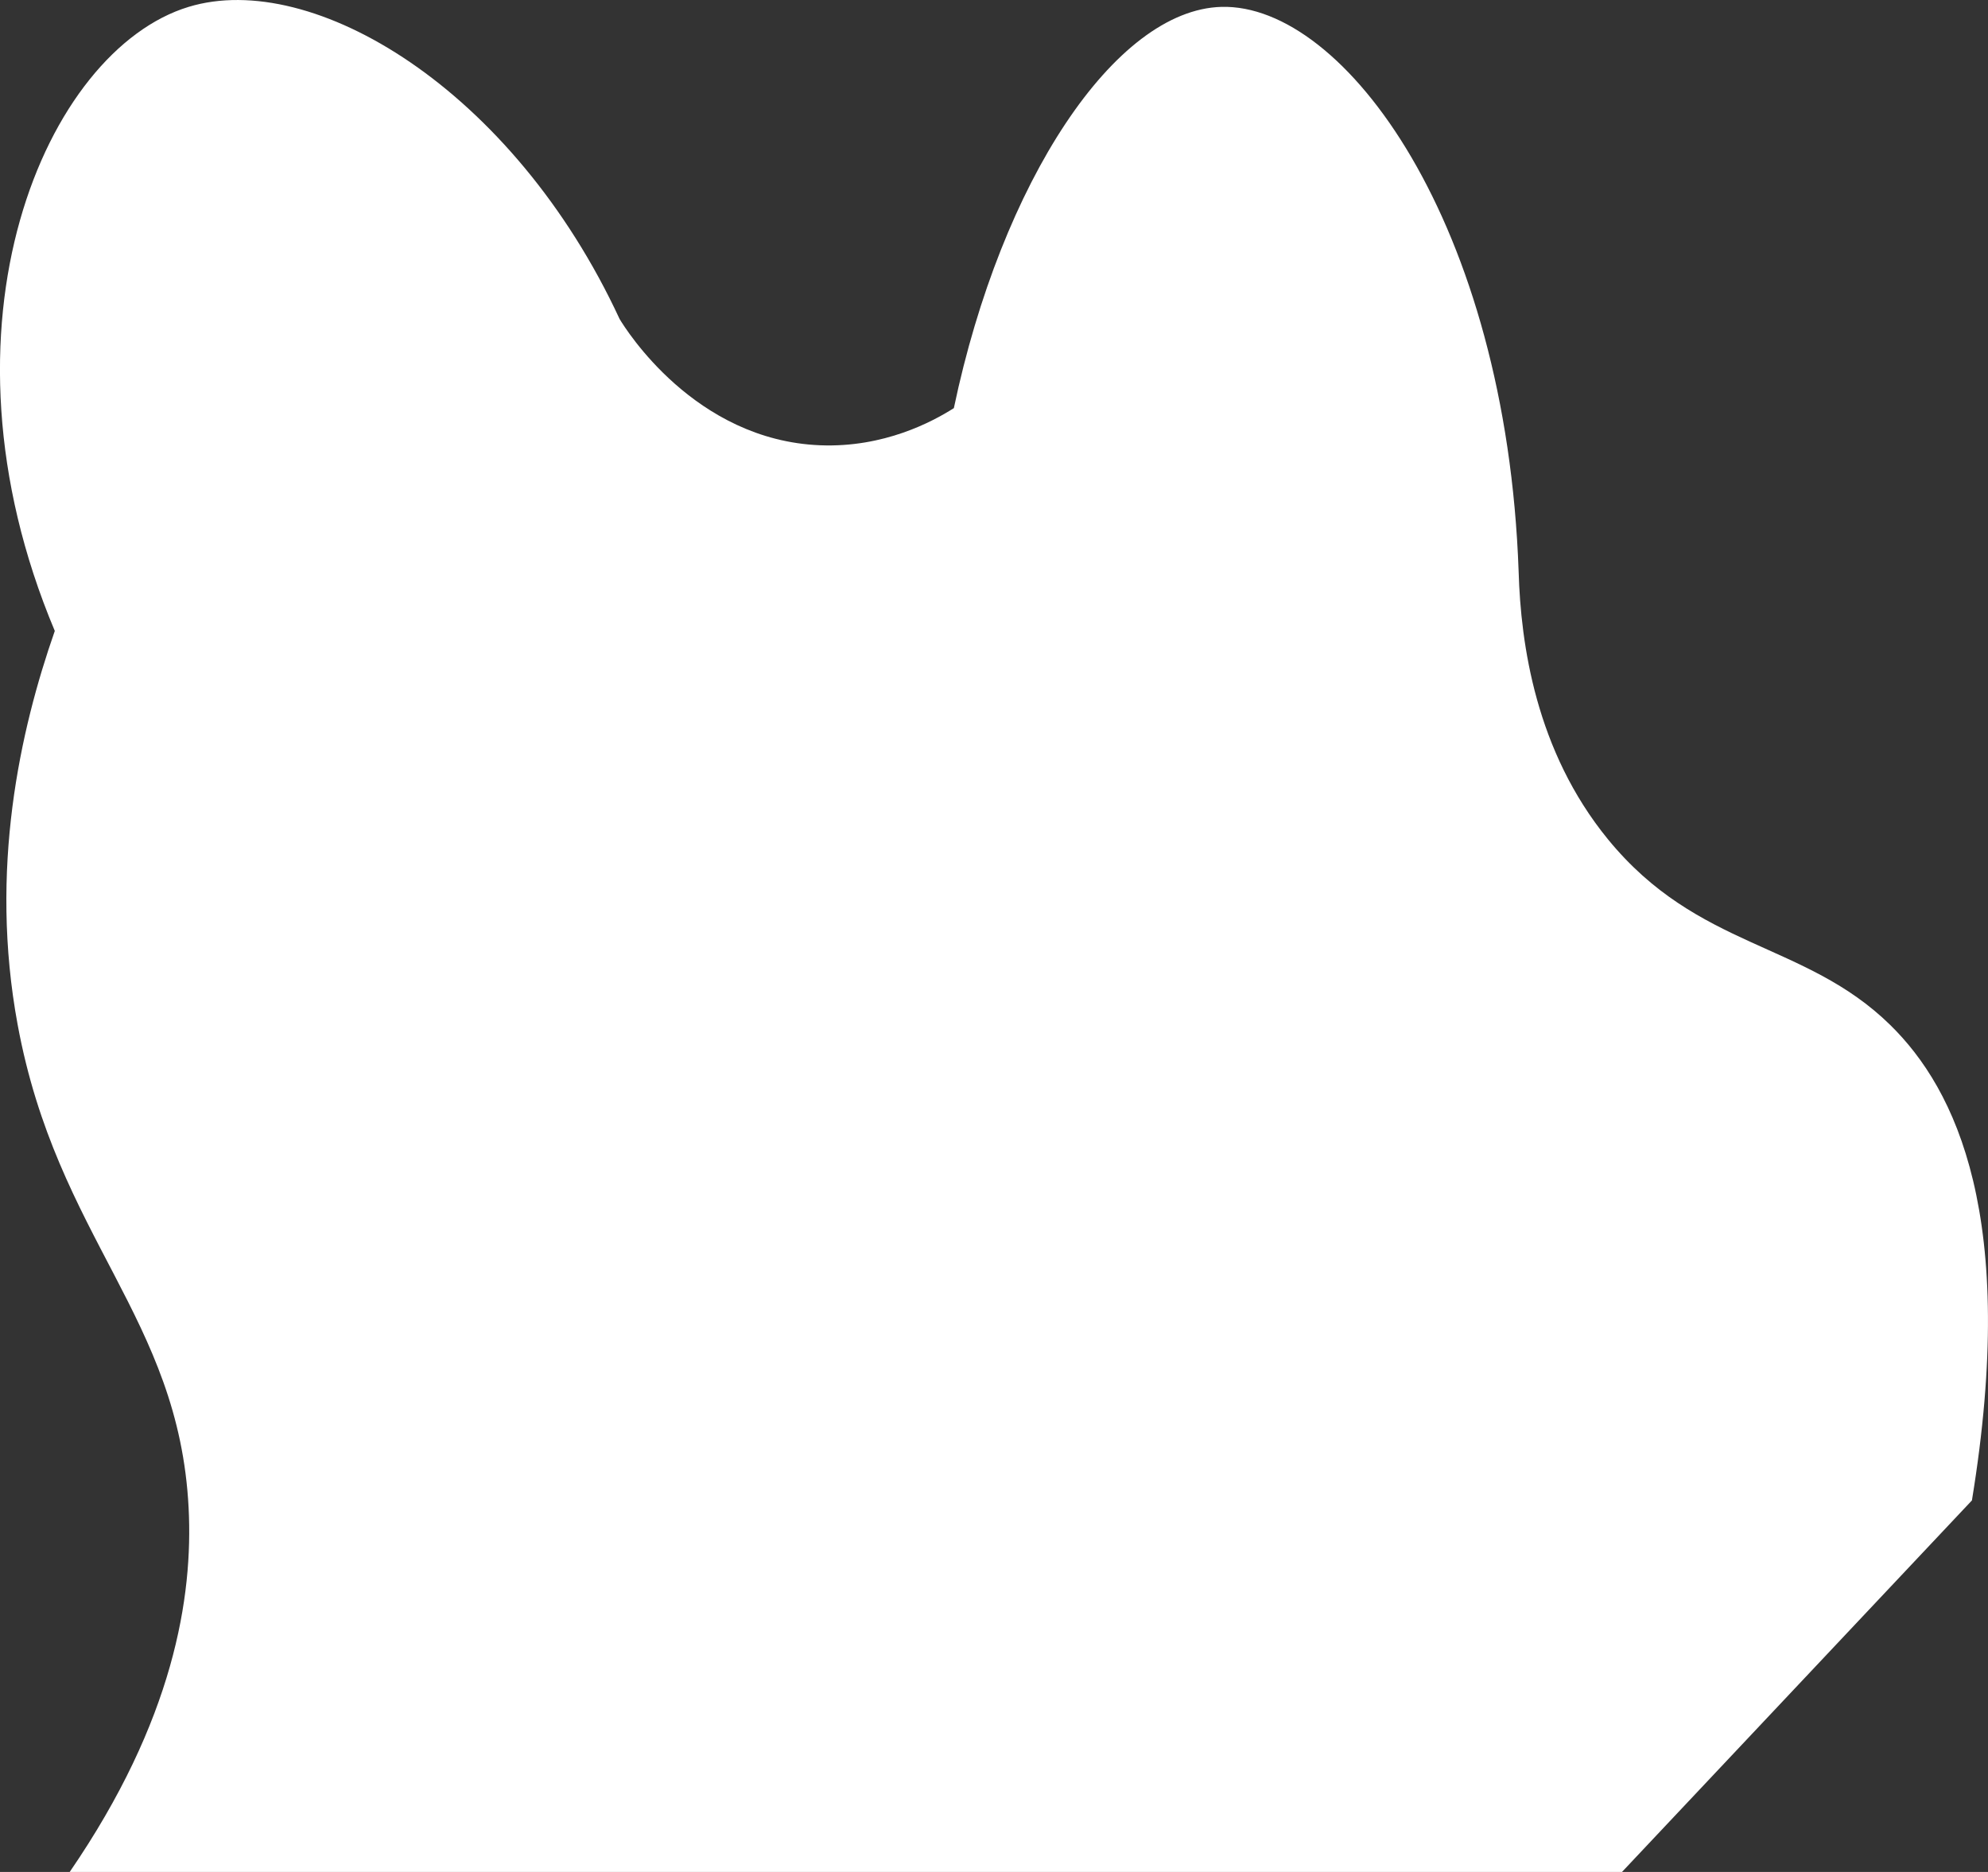 <?xml version="1.0" encoding="UTF-8"?>
<svg id="_レイヤー_2" data-name="レイヤー 2" xmlns="http://www.w3.org/2000/svg" viewBox="0 0 187.93 176.95">
  <rect x="0" y="0" width="187.93" height="176.95" fill="#333333" stroke="none"/>
  <g id="_レイヤー_2-2" data-name="レイヤー 2">
    <path d="M6.59,176.95c9.84-14.34,11.67-26,11.24-34.42-.92-18-12.43-25.48-16.16-45.66-2.72-14.7.23-27.85,3.51-37.23C-7,30.69,4.37,4.74,17.83.65c11.73-3.57,30.66,7.77,40.74,29.5.57.95,7.1,11.47,18.96,11.94,6.04.24,10.62-2.23,12.64-3.51C94.67,17.15,105.39.93,115.46.65c11.63-.32,26.94,20.5,28.1,53.38.2,6.86,1.62,16.95,8.43,25.29,8.53,10.44,18.61,9.65,26.69,17.56,6.23,6.1,12.11,18.2,7.73,44.95-11.03,11.71-22.05,23.41-33.08,35.12H6.59Z" style="fill: #fff;"/>
  </g>
</svg>